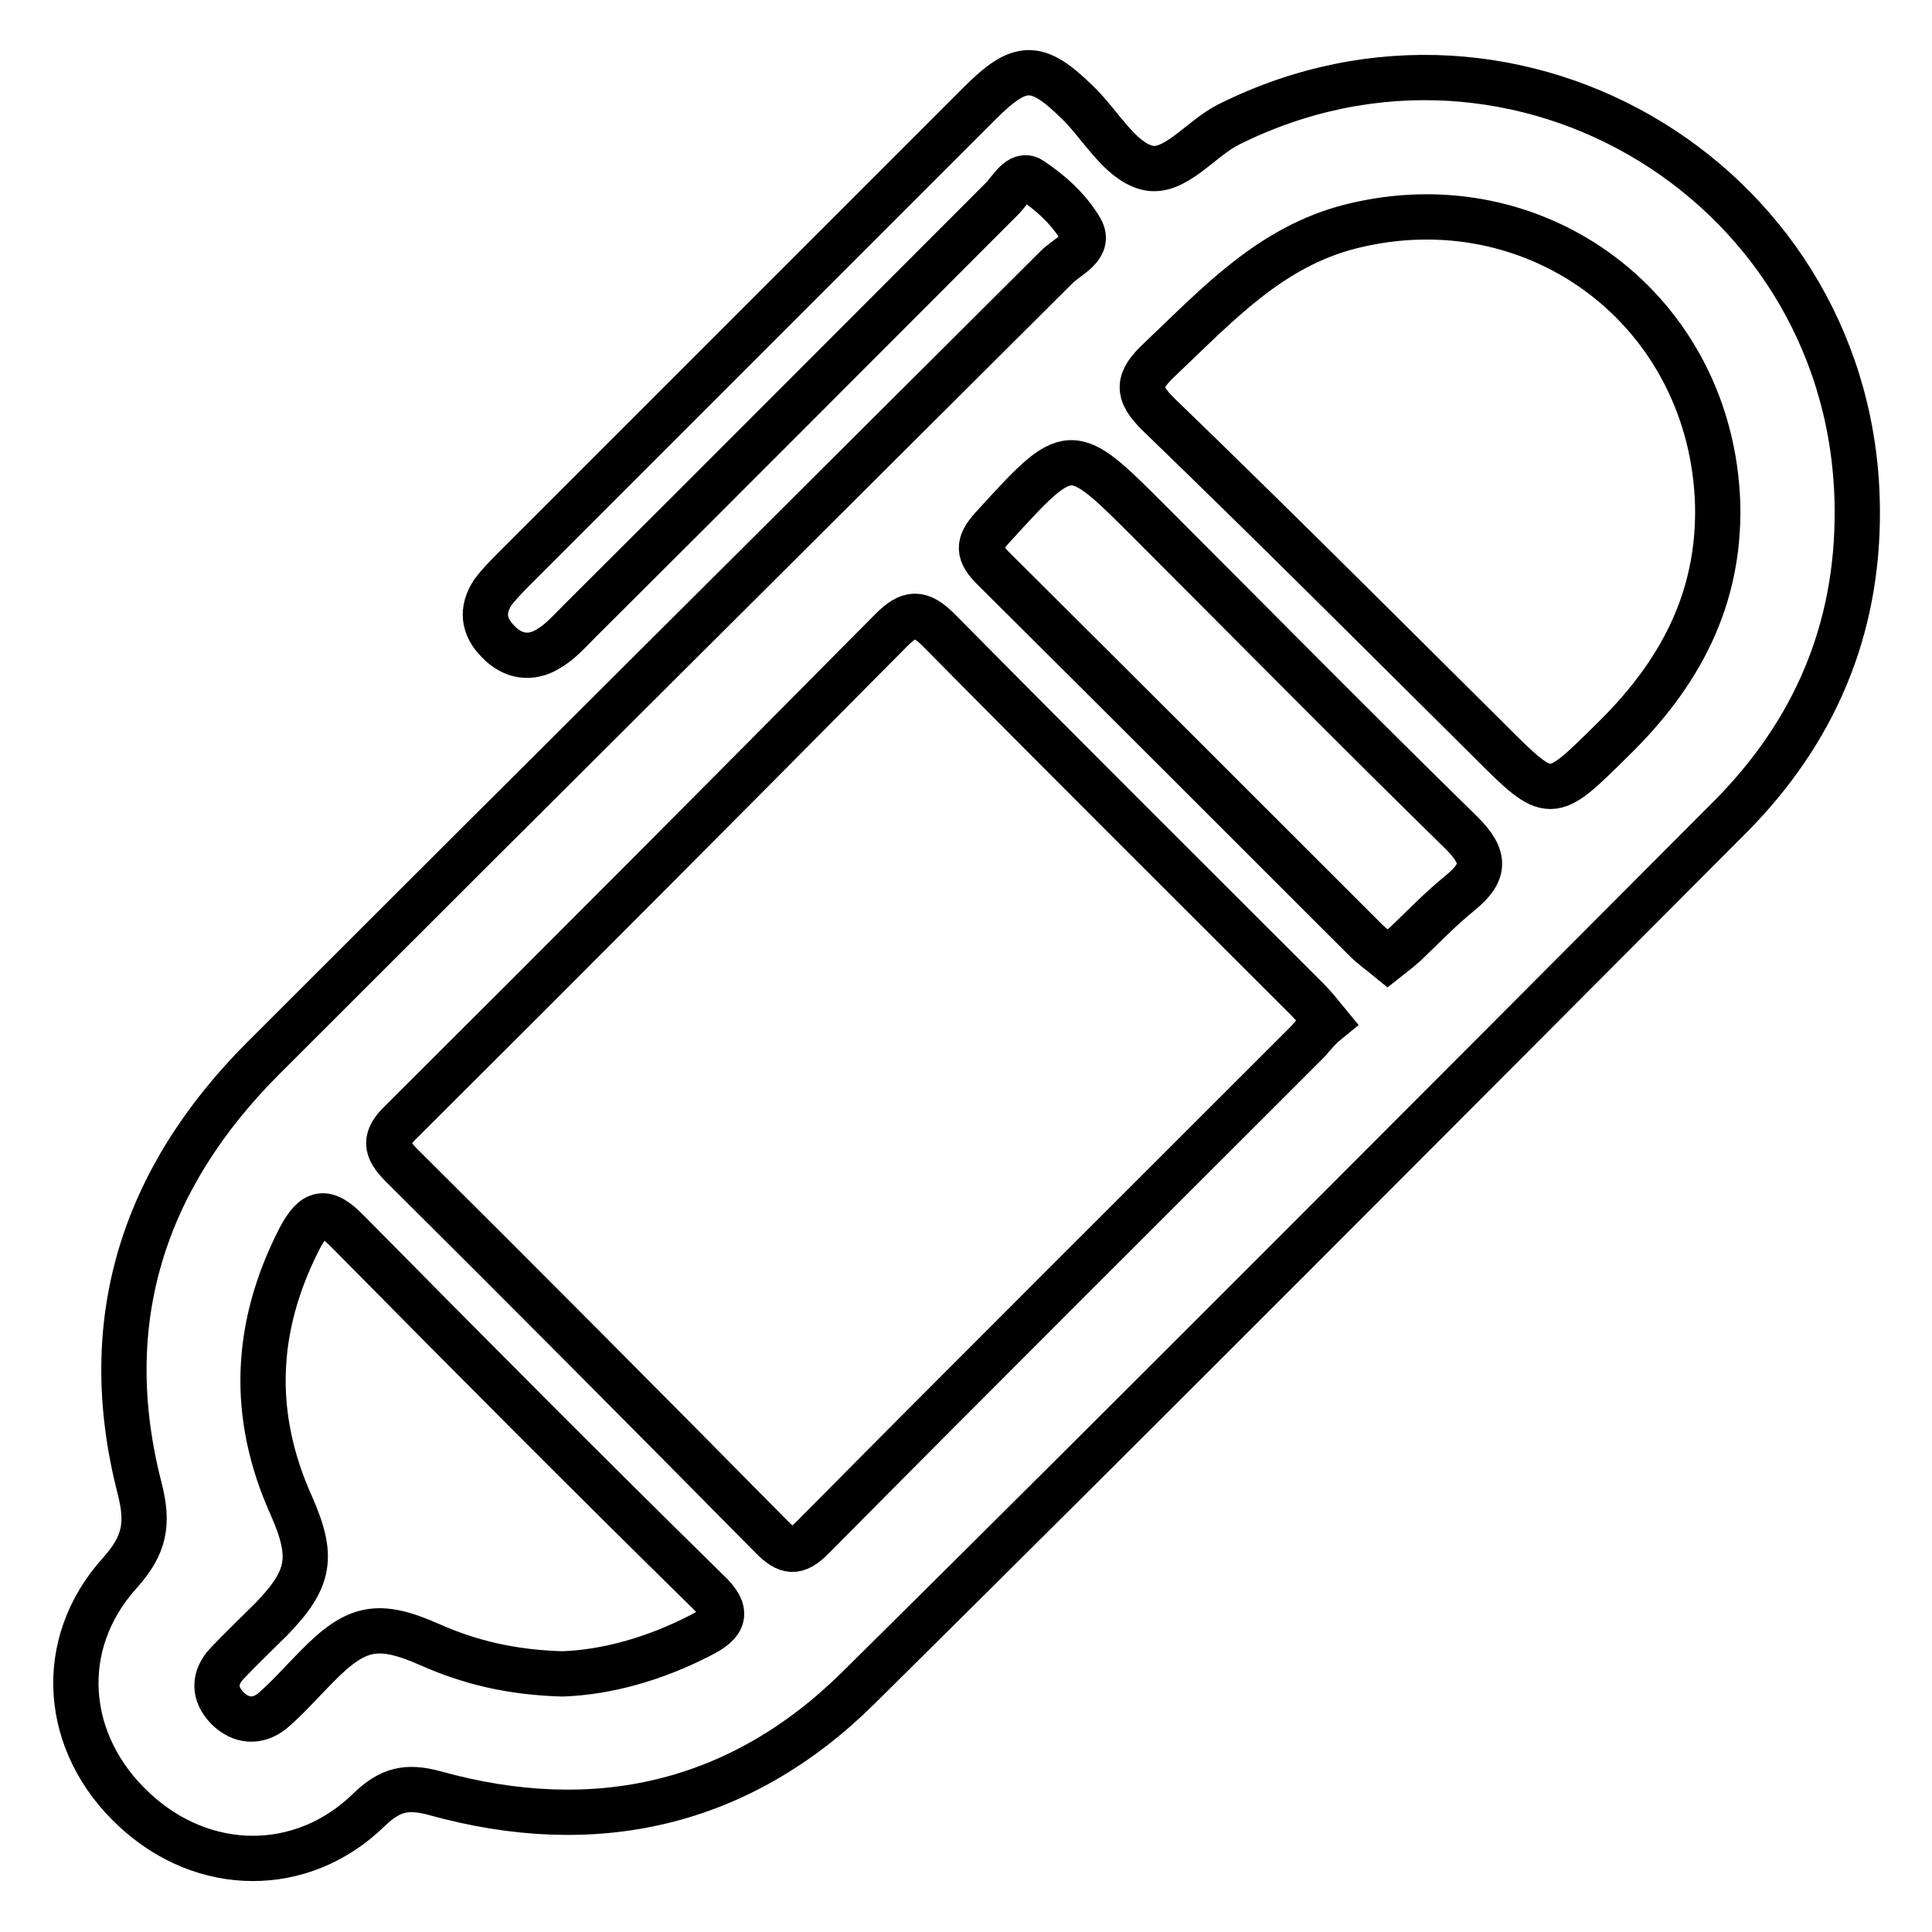 <?xml version="1.0" encoding="utf-8"?>
<!-- Svg Vector Icons : http://www.onlinewebfonts.com/icon -->
<!DOCTYPE svg PUBLIC "-//W3C//DTD SVG 1.1//EN" "http://www.w3.org/Graphics/SVG/1.1/DTD/svg11.dtd">
<svg version="1.1" xmlns="http://www.w3.org/2000/svg" xmlns:xlink="http://www.w3.org/1999/xlink" x="0px" y="0px" viewBox="0 0 256 256" enable-background="new 0 0 256 256" xml:space="preserve">
<g> <path stroke-width="6" fill-opacity="0" stroke="#000000"  d="M162.8,16.5c-3.8,1.9-7.2,6.7-10.9,5.7c-3.6-1-6.1-5.7-9.1-8.6c-5.4-5.3-7.6-5.3-13,0.1 c-20.5,20.5-41,41-61.5,61.5c-1,1-2.1,2.1-3,3.3C63.8,80.8,64,83,66,85c1.9,2,4.3,2.4,6.6,1c1.6-0.9,2.9-2.4,4.2-3.7 c18.7-18.6,37.3-37.3,56-56c1.1-1.1,2.3-3.5,3.8-2.5c2.6,1.7,5.1,4,6.6,6.6c1.4,2.4-1.9,3.6-3.3,5.1c-35,34.9-70.1,69.8-105,104.7 c-15.9,15.9-22.1,34.9-16.4,57c1.2,4.7,0.7,7.5-2.6,11.2c-8.6,9.5-7.5,22.7,1.9,31.4c9.1,8.5,22.2,8.7,31.1,0 c2.8-2.7,5-3.2,8.7-2.2c21.2,5.9,40.4,1.6,56.1-13.9c38.7-38.3,77.1-76.9,115.6-115.5c11.1-11.2,16.9-24.7,16.8-40.6 C245.9,24.8,201.2-2.7,162.8,16.5z M92.8,216.7c-6,3.1-12.4,4.9-18.3,5.1c-6.7-0.2-12.2-1.5-17.6-3.9c-6.8-3-9.7-2.4-14.9,2.9 c-2,2-3.8,4.1-5.9,5.9c-2,1.6-4.2,1.4-6-0.4c-1.8-1.9-1.8-4,0-5.9c1.9-2,3.9-3.9,5.9-5.9c5.1-5.3,5.6-8.2,2.6-15 c-5.4-12-4.9-23.7,1.1-35.4c1.9-3.6,3.4-4,6.4-0.9c15.8,16,31.6,31.9,47.6,47.6C96.7,213.6,96,215.1,92.8,216.7z M173.3,138 c-21.9,21.9-43.9,43.8-65.7,65.8c-2.1,2.1-3.3,1.9-5.3-0.1c-16.3-16.5-32.7-33-49.1-49.3c-2.2-2.2-2.3-3.6,0-5.8 c21.7-21.6,43.3-43.3,64.9-65.1c2.4-2.4,3.8-2.5,6.3,0c16.2,16.4,32.5,32.6,48.8,48.9c0.9,0.9,1.7,1.9,2.6,3 C174.7,136.3,174,137.2,173.3,138z M193.5,118.3c-2.6,2.1-4.9,4.5-7.3,6.8c-0.7,0.6-1.4,1.2-2.3,1.9c-1.1-0.9-2.1-1.6-3-2.5 c-16.4-16.4-32.8-32.8-49.3-49.2c-2-2-2.1-3.2-0.1-5.4c10.3-11.3,10.3-11.3,20.8-0.8c13.8,13.8,27.5,27.7,41.4,41.3 C196.9,113.6,196.8,115.6,193.5,118.3z M213.7,98c-8.3,8.2-8.2,8.3-16.4,0.1c-14.5-14.4-29-28.9-43.7-43.1c-3.1-3-2.9-4.6,0.1-7.4 c7.6-7.2,14.6-14.9,25.3-17.6c24.7-6.2,47.8,11.2,48.6,36.8C227.9,79.5,222.5,89.4,213.7,98z"/></g>
</svg>
